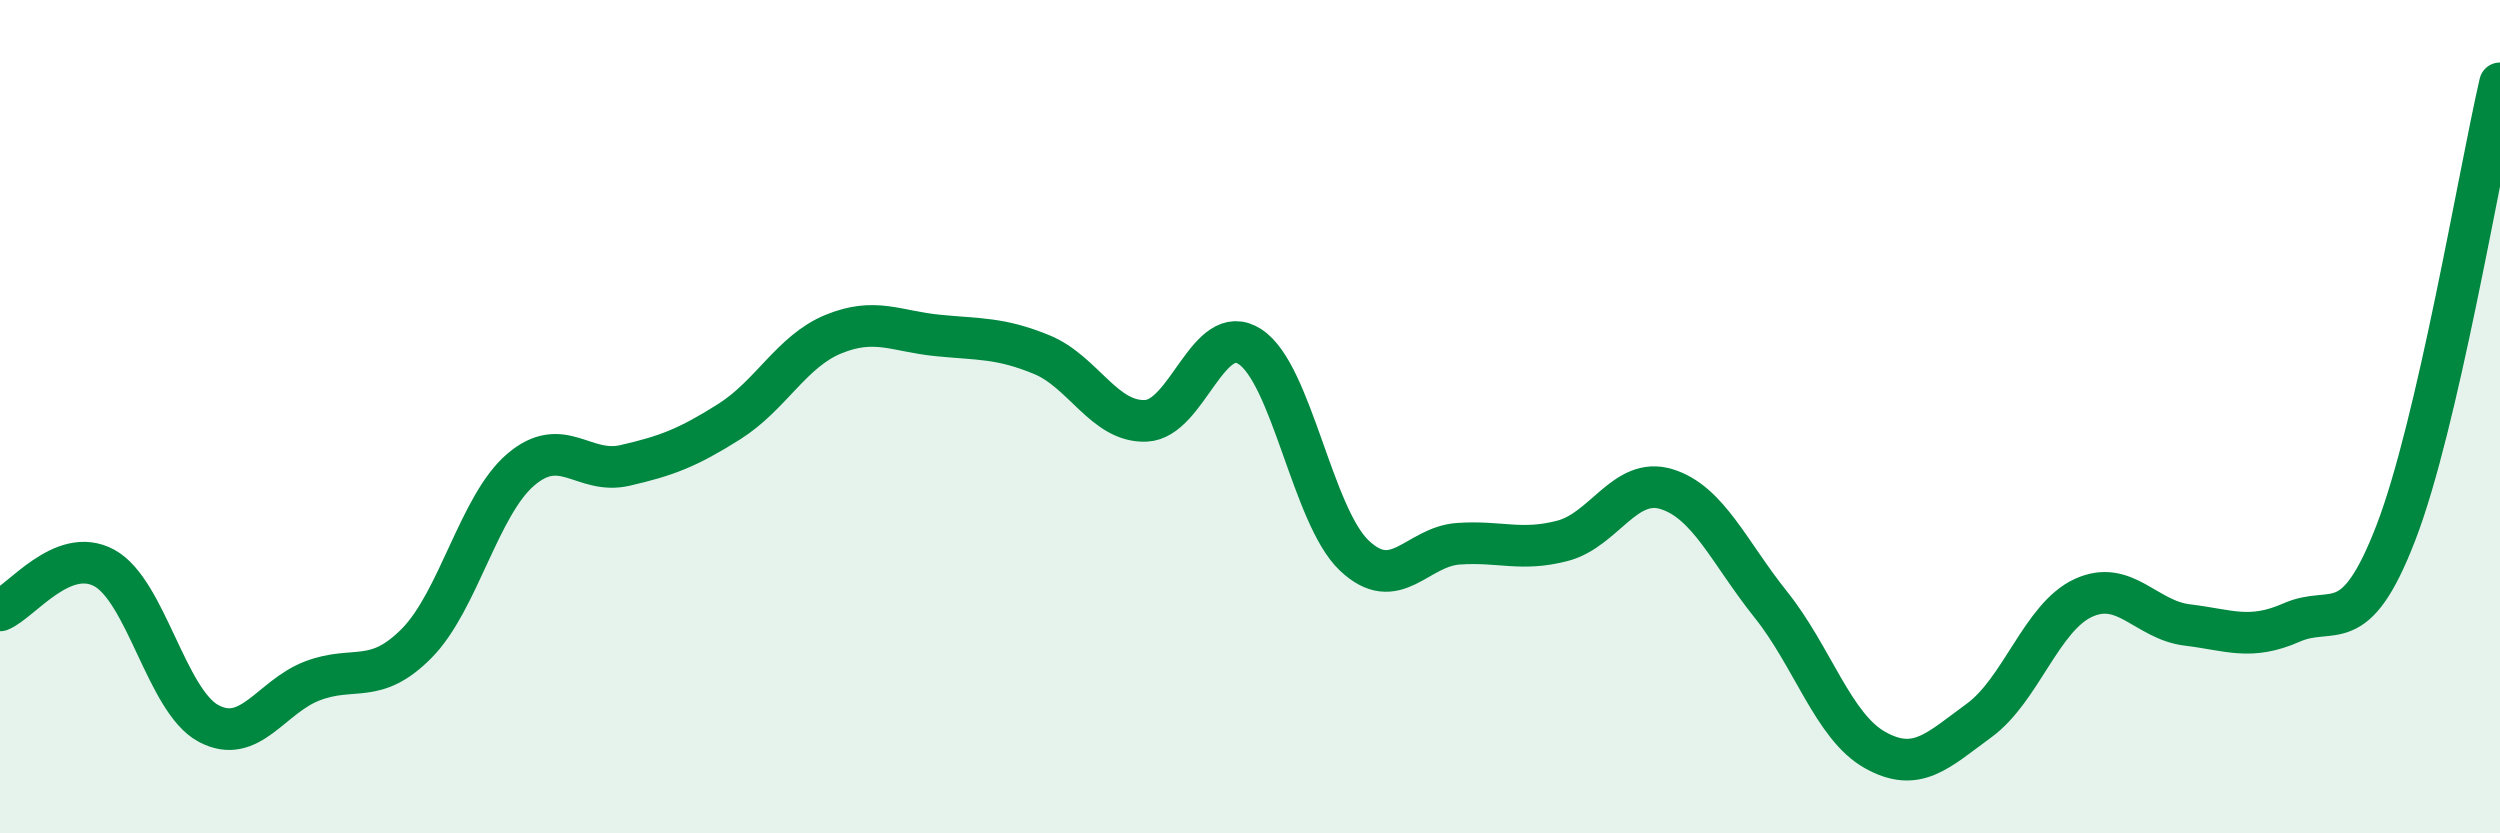 
    <svg width="60" height="20" viewBox="0 0 60 20" xmlns="http://www.w3.org/2000/svg">
      <path
        d="M 0,14.65 C 0.5,14.45 1.5,13.09 2.5,13.63 C 3.5,14.17 4,16.82 5,17.36 C 6,17.9 6.5,16.72 7.5,16.34 C 8.5,15.96 9,16.45 10,15.44 C 11,14.43 11.5,12.12 12.5,11.27 C 13.5,10.42 14,11.4 15,11.17 C 16,10.94 16.5,10.75 17.5,10.12 C 18.5,9.49 19,8.43 20,8.02 C 21,7.61 21.5,7.95 22.5,8.05 C 23.5,8.15 24,8.1 25,8.51 C 26,8.92 26.5,10.14 27.5,10.1 C 28.5,10.06 29,7.67 30,8.32 C 31,8.97 31.5,12.38 32.5,13.33 C 33.5,14.28 34,13.12 35,13.05 C 36,12.98 36.5,13.24 37.5,12.98 C 38.5,12.72 39,11.43 40,11.74 C 41,12.05 41.5,13.26 42.5,14.51 C 43.5,15.76 44,17.44 45,18 C 46,18.56 46.5,18.02 47.5,17.29 C 48.5,16.56 49,14.81 50,14.35 C 51,13.89 51.5,14.88 52.5,15 C 53.5,15.12 54,15.38 55,14.94 C 56,14.5 56.5,15.38 57.5,12.79 C 58.5,10.2 59.5,4.16 60,2L60 20L0 20Z"
        fill="#008740"
        opacity="0.1"
        stroke-linecap="round"
        stroke-linejoin="round"
      />
      <path
        d="M 0,14.65 C 0.5,14.45 1.5,13.09 2.5,13.63 C 3.5,14.17 4,16.82 5,17.36 C 6,17.9 6.5,16.72 7.5,16.34 C 8.5,15.96 9,16.45 10,15.44 C 11,14.43 11.5,12.12 12.5,11.27 C 13.5,10.42 14,11.4 15,11.17 C 16,10.94 16.5,10.75 17.5,10.12 C 18.5,9.49 19,8.43 20,8.02 C 21,7.61 21.5,7.95 22.5,8.05 C 23.5,8.15 24,8.1 25,8.51 C 26,8.92 26.5,10.14 27.5,10.1 C 28.5,10.06 29,7.67 30,8.32 C 31,8.97 31.5,12.38 32.5,13.33 C 33.5,14.28 34,13.12 35,13.05 C 36,12.98 36.5,13.24 37.5,12.98 C 38.5,12.72 39,11.43 40,11.74 C 41,12.05 41.5,13.26 42.5,14.51 C 43.5,15.76 44,17.44 45,18 C 46,18.56 46.5,18.02 47.5,17.29 C 48.5,16.56 49,14.81 50,14.35 C 51,13.89 51.5,14.88 52.5,15 C 53.5,15.12 54,15.38 55,14.94 C 56,14.5 56.5,15.38 57.5,12.79 C 58.5,10.2 59.5,4.16 60,2"
        stroke="#008740"
        stroke-width="1"
        fill="none"
        stroke-linecap="round"
        stroke-linejoin="round"
      />
    </svg>
  